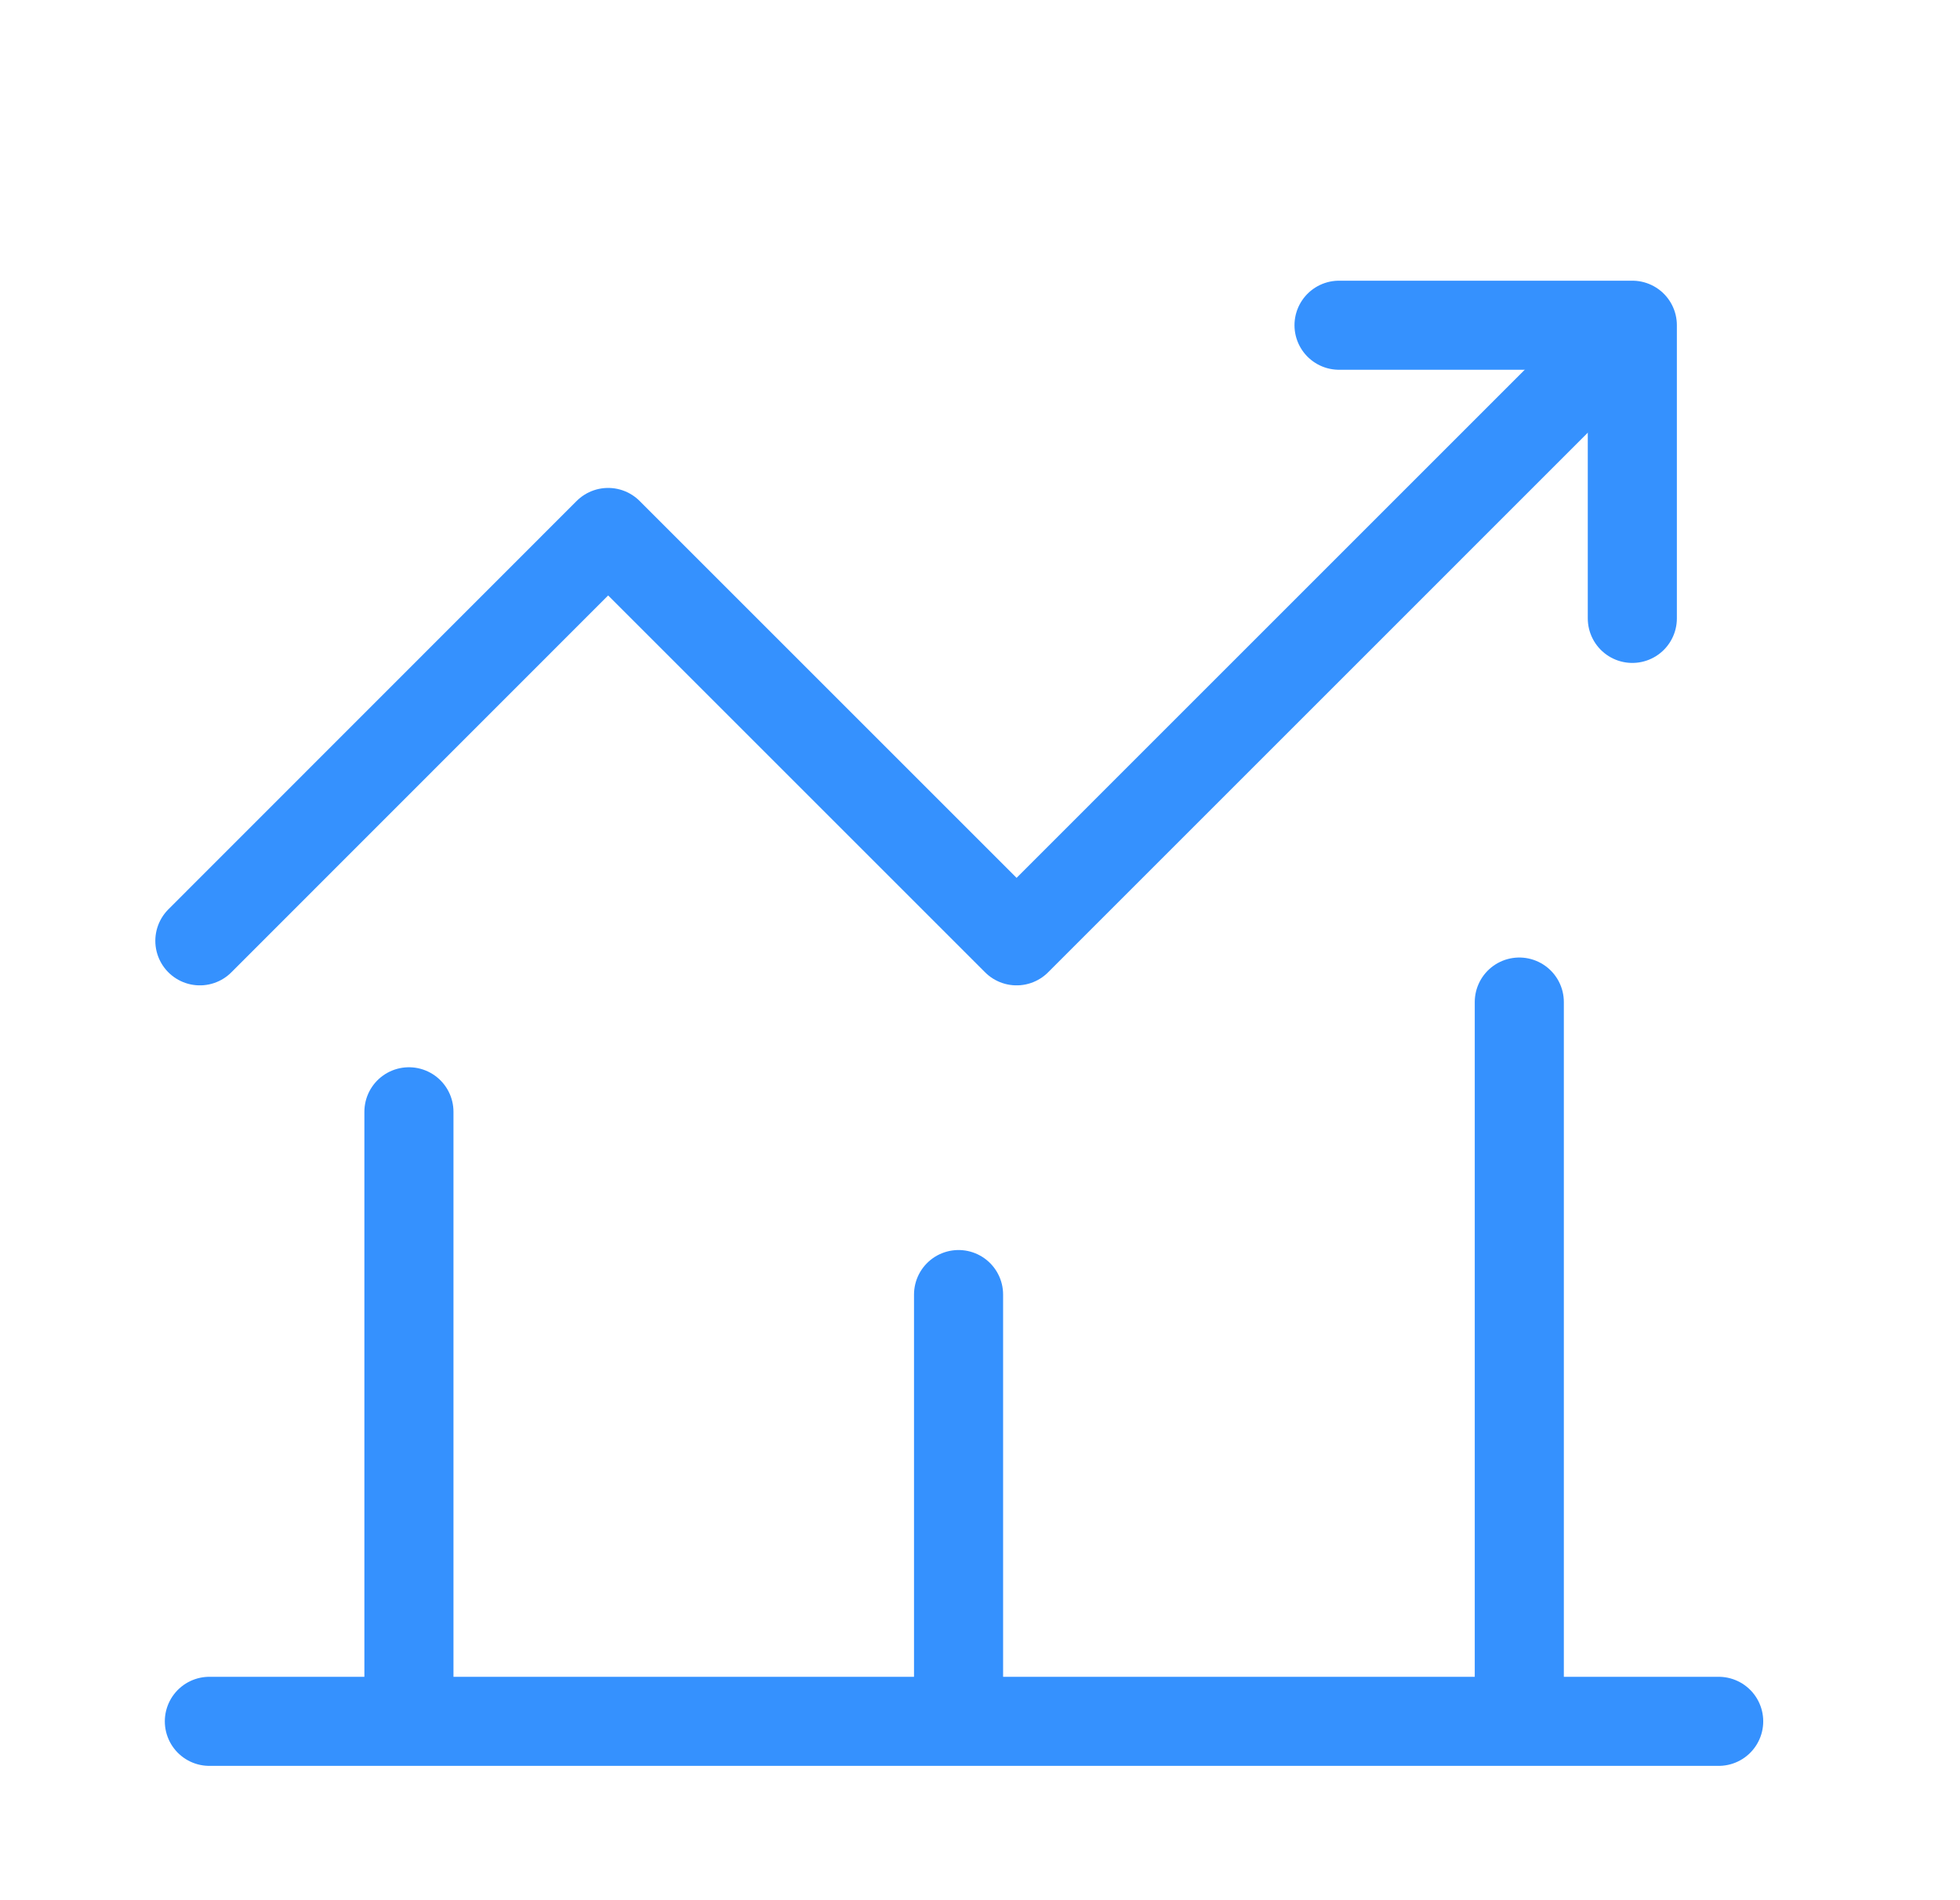<svg width="33" height="32" viewBox="0 0 33 32" fill="none" xmlns="http://www.w3.org/2000/svg">
<path d="M3.525 28.988H28.937" stroke="#3591FE" stroke-width="1.5" stroke-linecap="round" stroke-linejoin="round"/>
<path d="M3.365 15.844L10.239 8.967L17.116 15.844L26.248 6.711" stroke="#3591FE" stroke-width="1.5" stroke-linecap="round" stroke-linejoin="round"/>
<path d="M22.545 5.477H27.483V10.414" stroke="#3591FE" stroke-width="1.5" stroke-linecap="round" stroke-linejoin="round"/>
<path d="M6.885 18.723V28.574" stroke="#3591FE" stroke-width="1.5" stroke-linecap="round" stroke-linejoin="round"/>
<path d="M16.139 21.801L16.139 28.575" stroke="#3591FE" stroke-width="1.5" stroke-linecap="round" stroke-linejoin="round"/>
<path d="M25.58 16.875L25.58 28.575" stroke="#3591FE" stroke-width="1.5" stroke-linecap="round" stroke-linejoin="round"/>
</svg>
